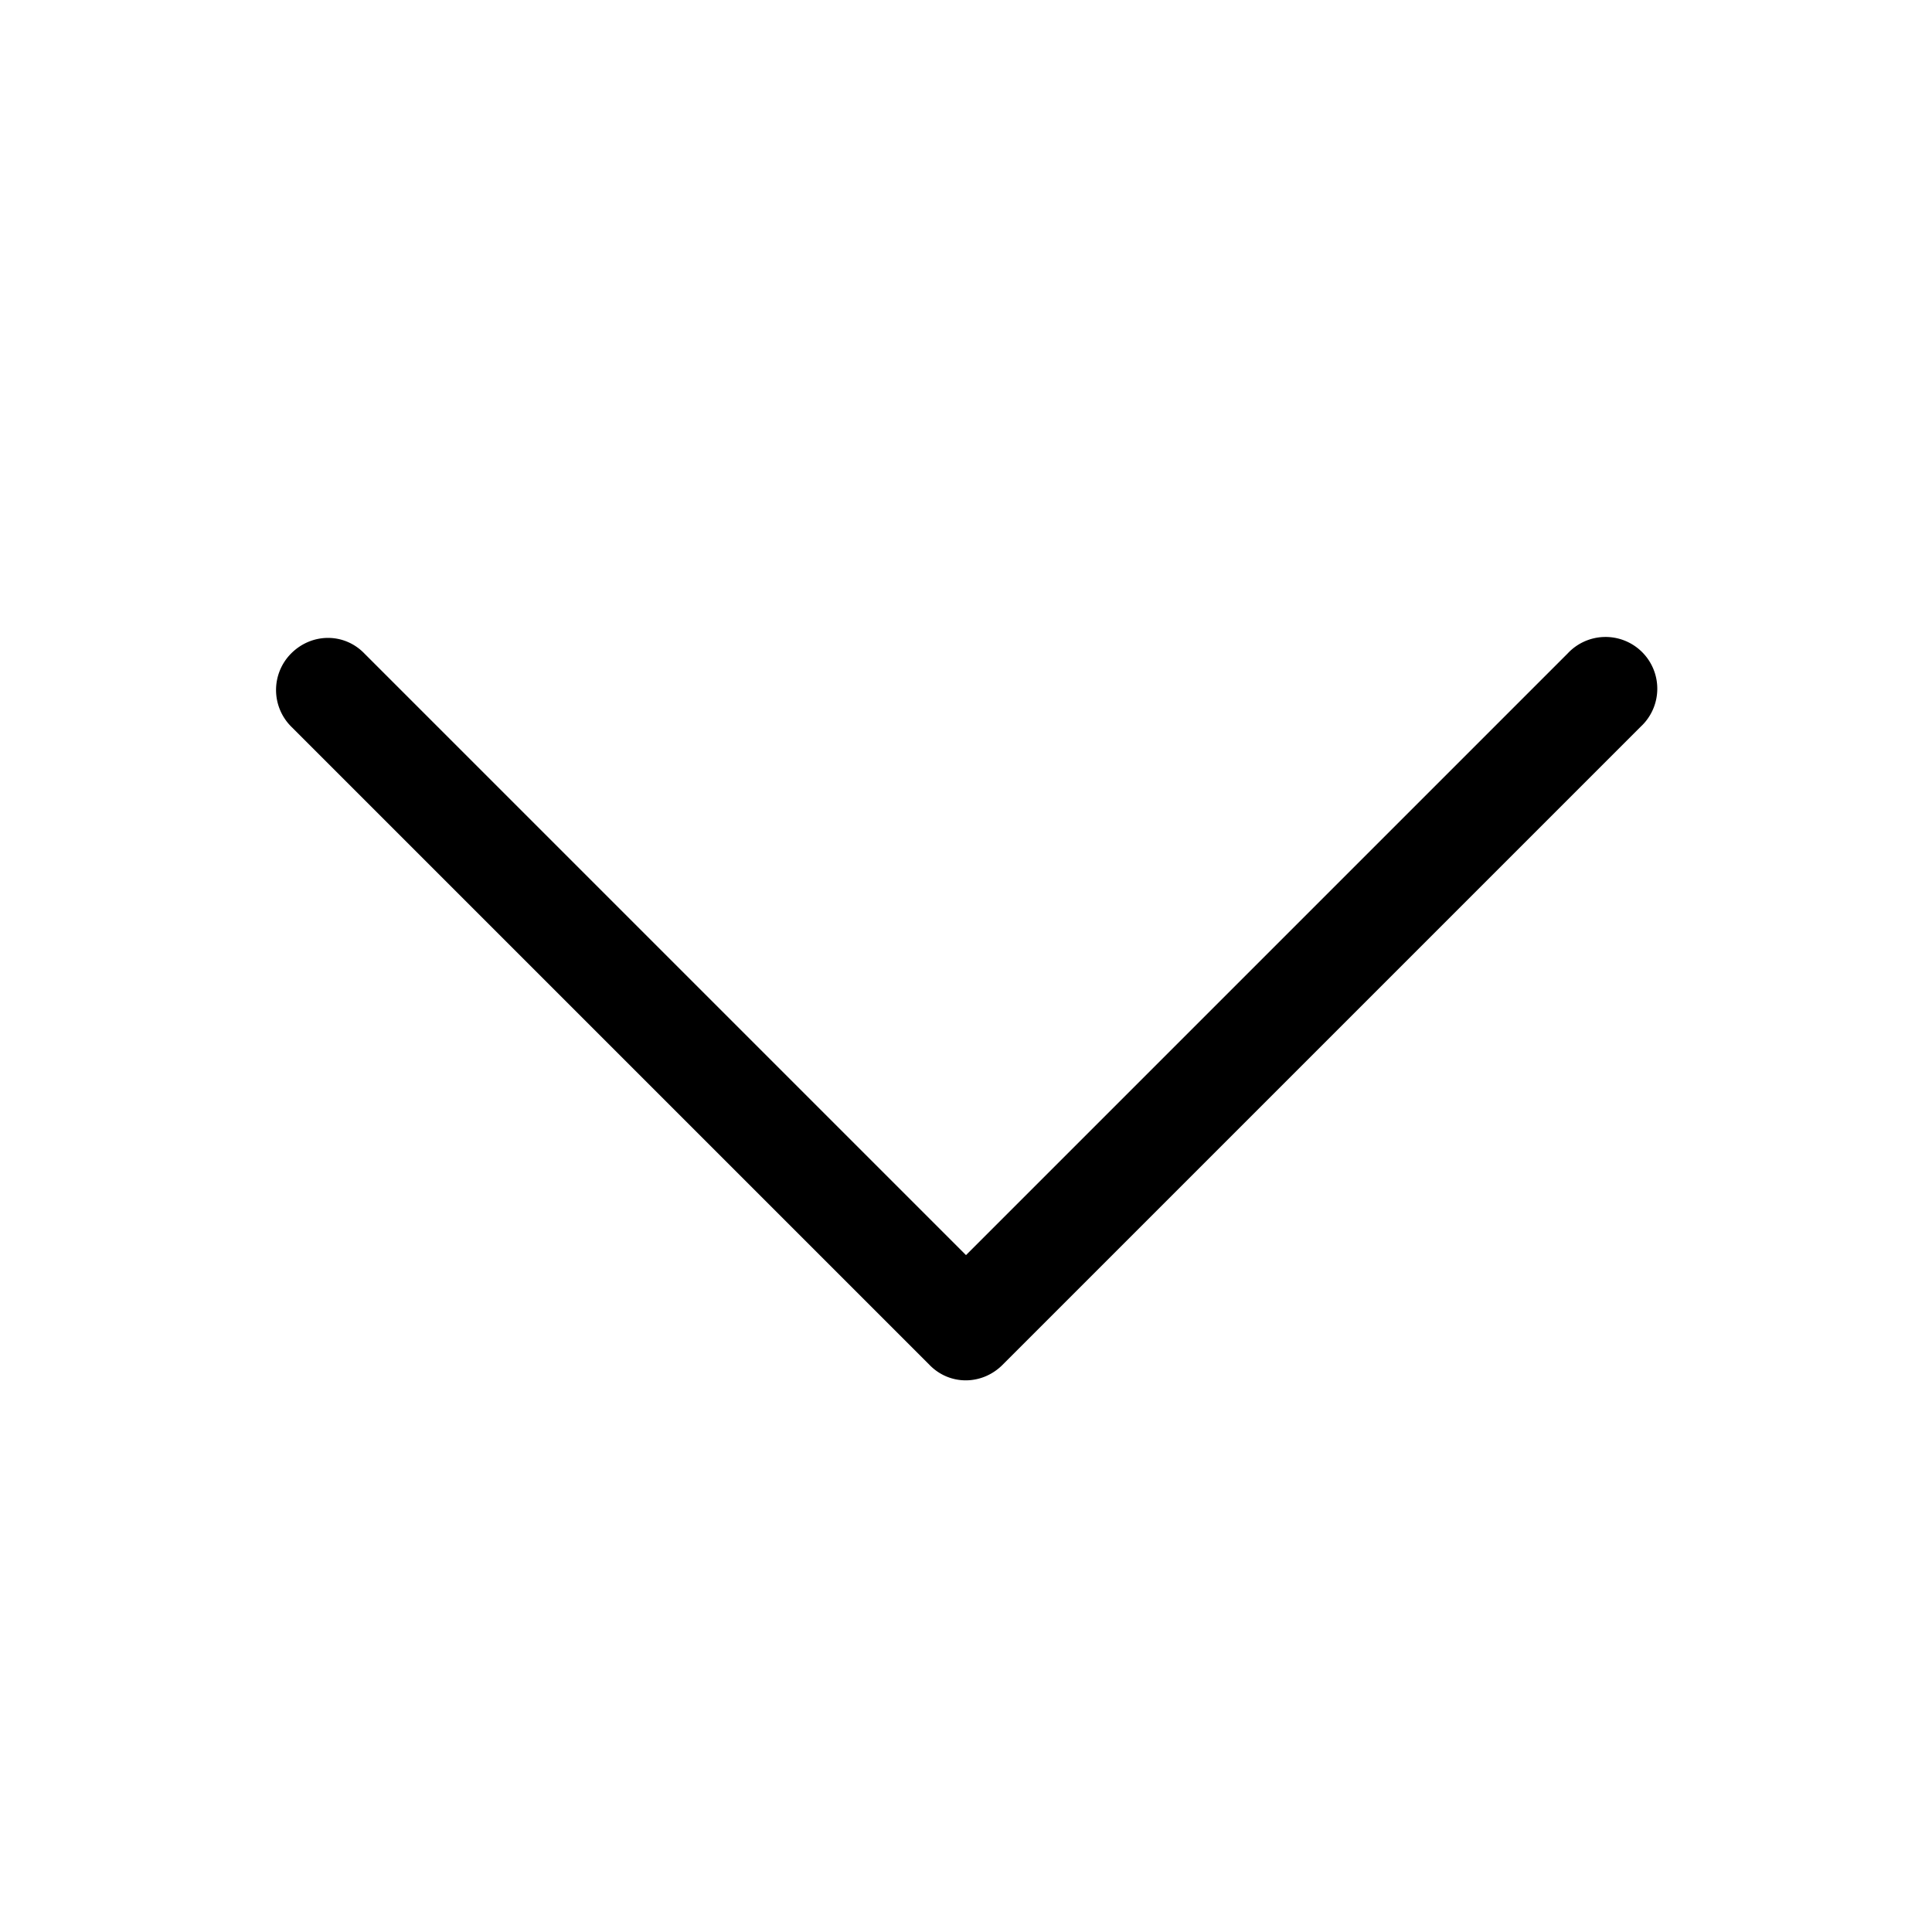 <svg width="28" height="28" viewBox="0 0 28 28" xmlns="http://www.w3.org/2000/svg"><path d="M4.22 9.47c.3-.3.77-.3 1.06 0L14 18.19l8.72-8.72a.75.75 0 1 1 1.06 1.06l-9.25 9.25c-.3.3-.77.3-1.06 0l-9.25-9.25a.75.75 0 0 1 0-1.06Z"/></svg>